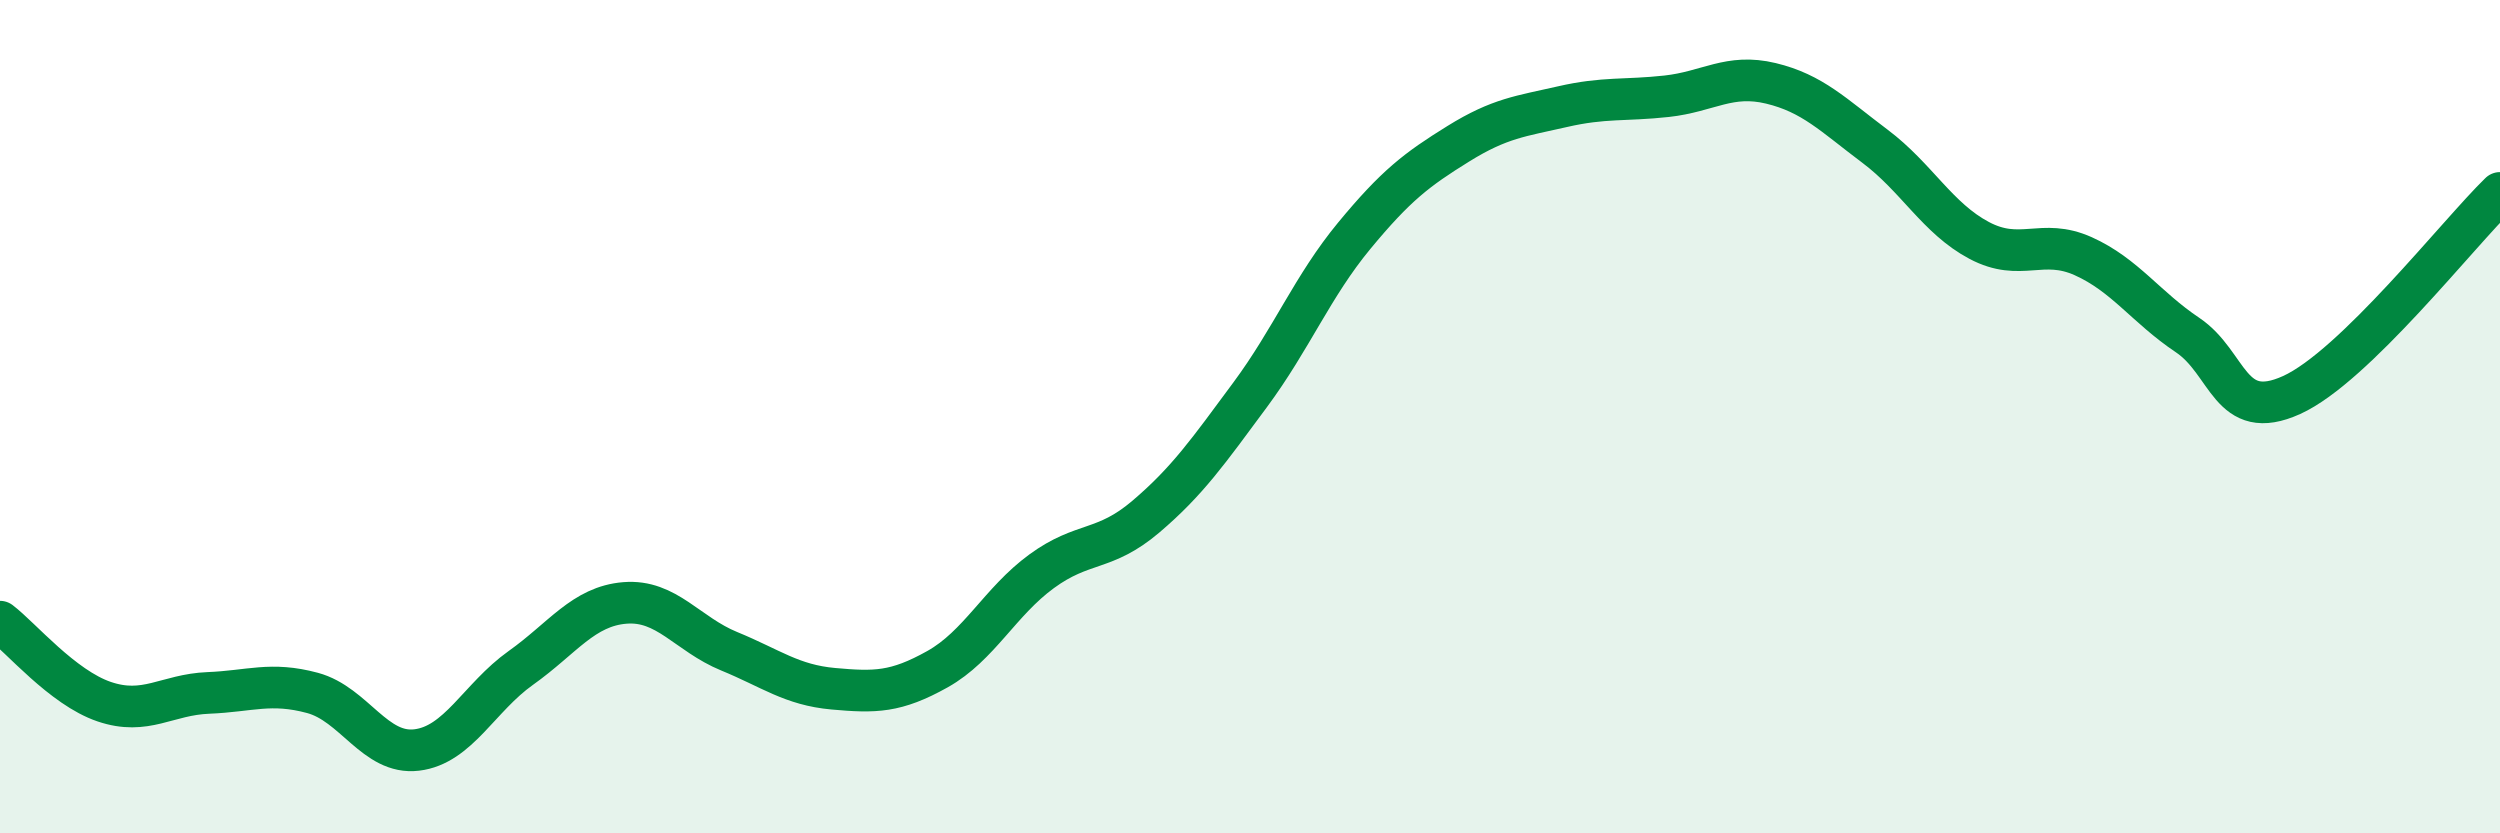 
    <svg width="60" height="20" viewBox="0 0 60 20" xmlns="http://www.w3.org/2000/svg">
      <path
        d="M 0,14.92 C 0.5,15.3 1.5,16.5 2.5,16.84 C 3.5,17.18 4,16.67 5,16.63 C 6,16.59 6.5,16.36 7.5,16.63 C 8.5,16.9 9,18.12 10,18 C 11,17.88 11.5,16.74 12.5,16.03 C 13.5,15.32 14,14.55 15,14.47 C 16,14.39 16.5,15.22 17.5,15.63 C 18.5,16.04 19,16.44 20,16.53 C 21,16.62 21.5,16.62 22.5,16.06 C 23.5,15.5 24,14.44 25,13.71 C 26,12.98 26.5,13.25 27.5,12.4 C 28.5,11.55 29,10.83 30,9.48 C 31,8.13 31.5,6.87 32.5,5.66 C 33.5,4.45 34,4.07 35,3.45 C 36,2.83 36.5,2.79 37.5,2.56 C 38.5,2.33 39,2.42 40,2.31 C 41,2.2 41.5,1.76 42.5,2 C 43.5,2.24 44,2.76 45,3.51 C 46,4.26 46.5,5.24 47.5,5.77 C 48.5,6.3 49,5.7 50,6.15 C 51,6.6 51.5,7.37 52.5,8.04 C 53.5,8.71 53.5,10.16 55,9.48 C 56.5,8.8 59,5.6 60,4.63L60 20L0 20Z"
        fill="#008740"
        opacity="0.1"
        stroke-linecap="round"
        stroke-linejoin="round"
      />
      <path
        d="M 0,14.92 C 0.5,15.3 1.5,16.5 2.5,16.84 C 3.5,17.18 4,16.67 5,16.63 C 6,16.59 6.5,16.36 7.5,16.63 C 8.5,16.9 9,18.12 10,18 C 11,17.88 11.5,16.74 12.5,16.03 C 13.5,15.32 14,14.55 15,14.47 C 16,14.39 16.5,15.22 17.5,15.63 C 18.5,16.04 19,16.44 20,16.53 C 21,16.62 21.5,16.62 22.5,16.06 C 23.5,15.5 24,14.44 25,13.71 C 26,12.98 26.5,13.25 27.5,12.4 C 28.5,11.55 29,10.83 30,9.48 C 31,8.13 31.5,6.87 32.5,5.66 C 33.5,4.45 34,4.07 35,3.45 C 36,2.83 36.5,2.79 37.5,2.56 C 38.5,2.33 39,2.42 40,2.31 C 41,2.2 41.5,1.76 42.5,2 C 43.5,2.24 44,2.76 45,3.51 C 46,4.26 46.5,5.24 47.5,5.77 C 48.5,6.3 49,5.7 50,6.15 C 51,6.6 51.5,7.37 52.5,8.04 C 53.5,8.71 53.5,10.16 55,9.48 C 56.5,8.8 59,5.6 60,4.63"
        stroke="#008740"
        stroke-width="1"
        fill="none"
        stroke-linecap="round"
        stroke-linejoin="round"
      />
    </svg>
  